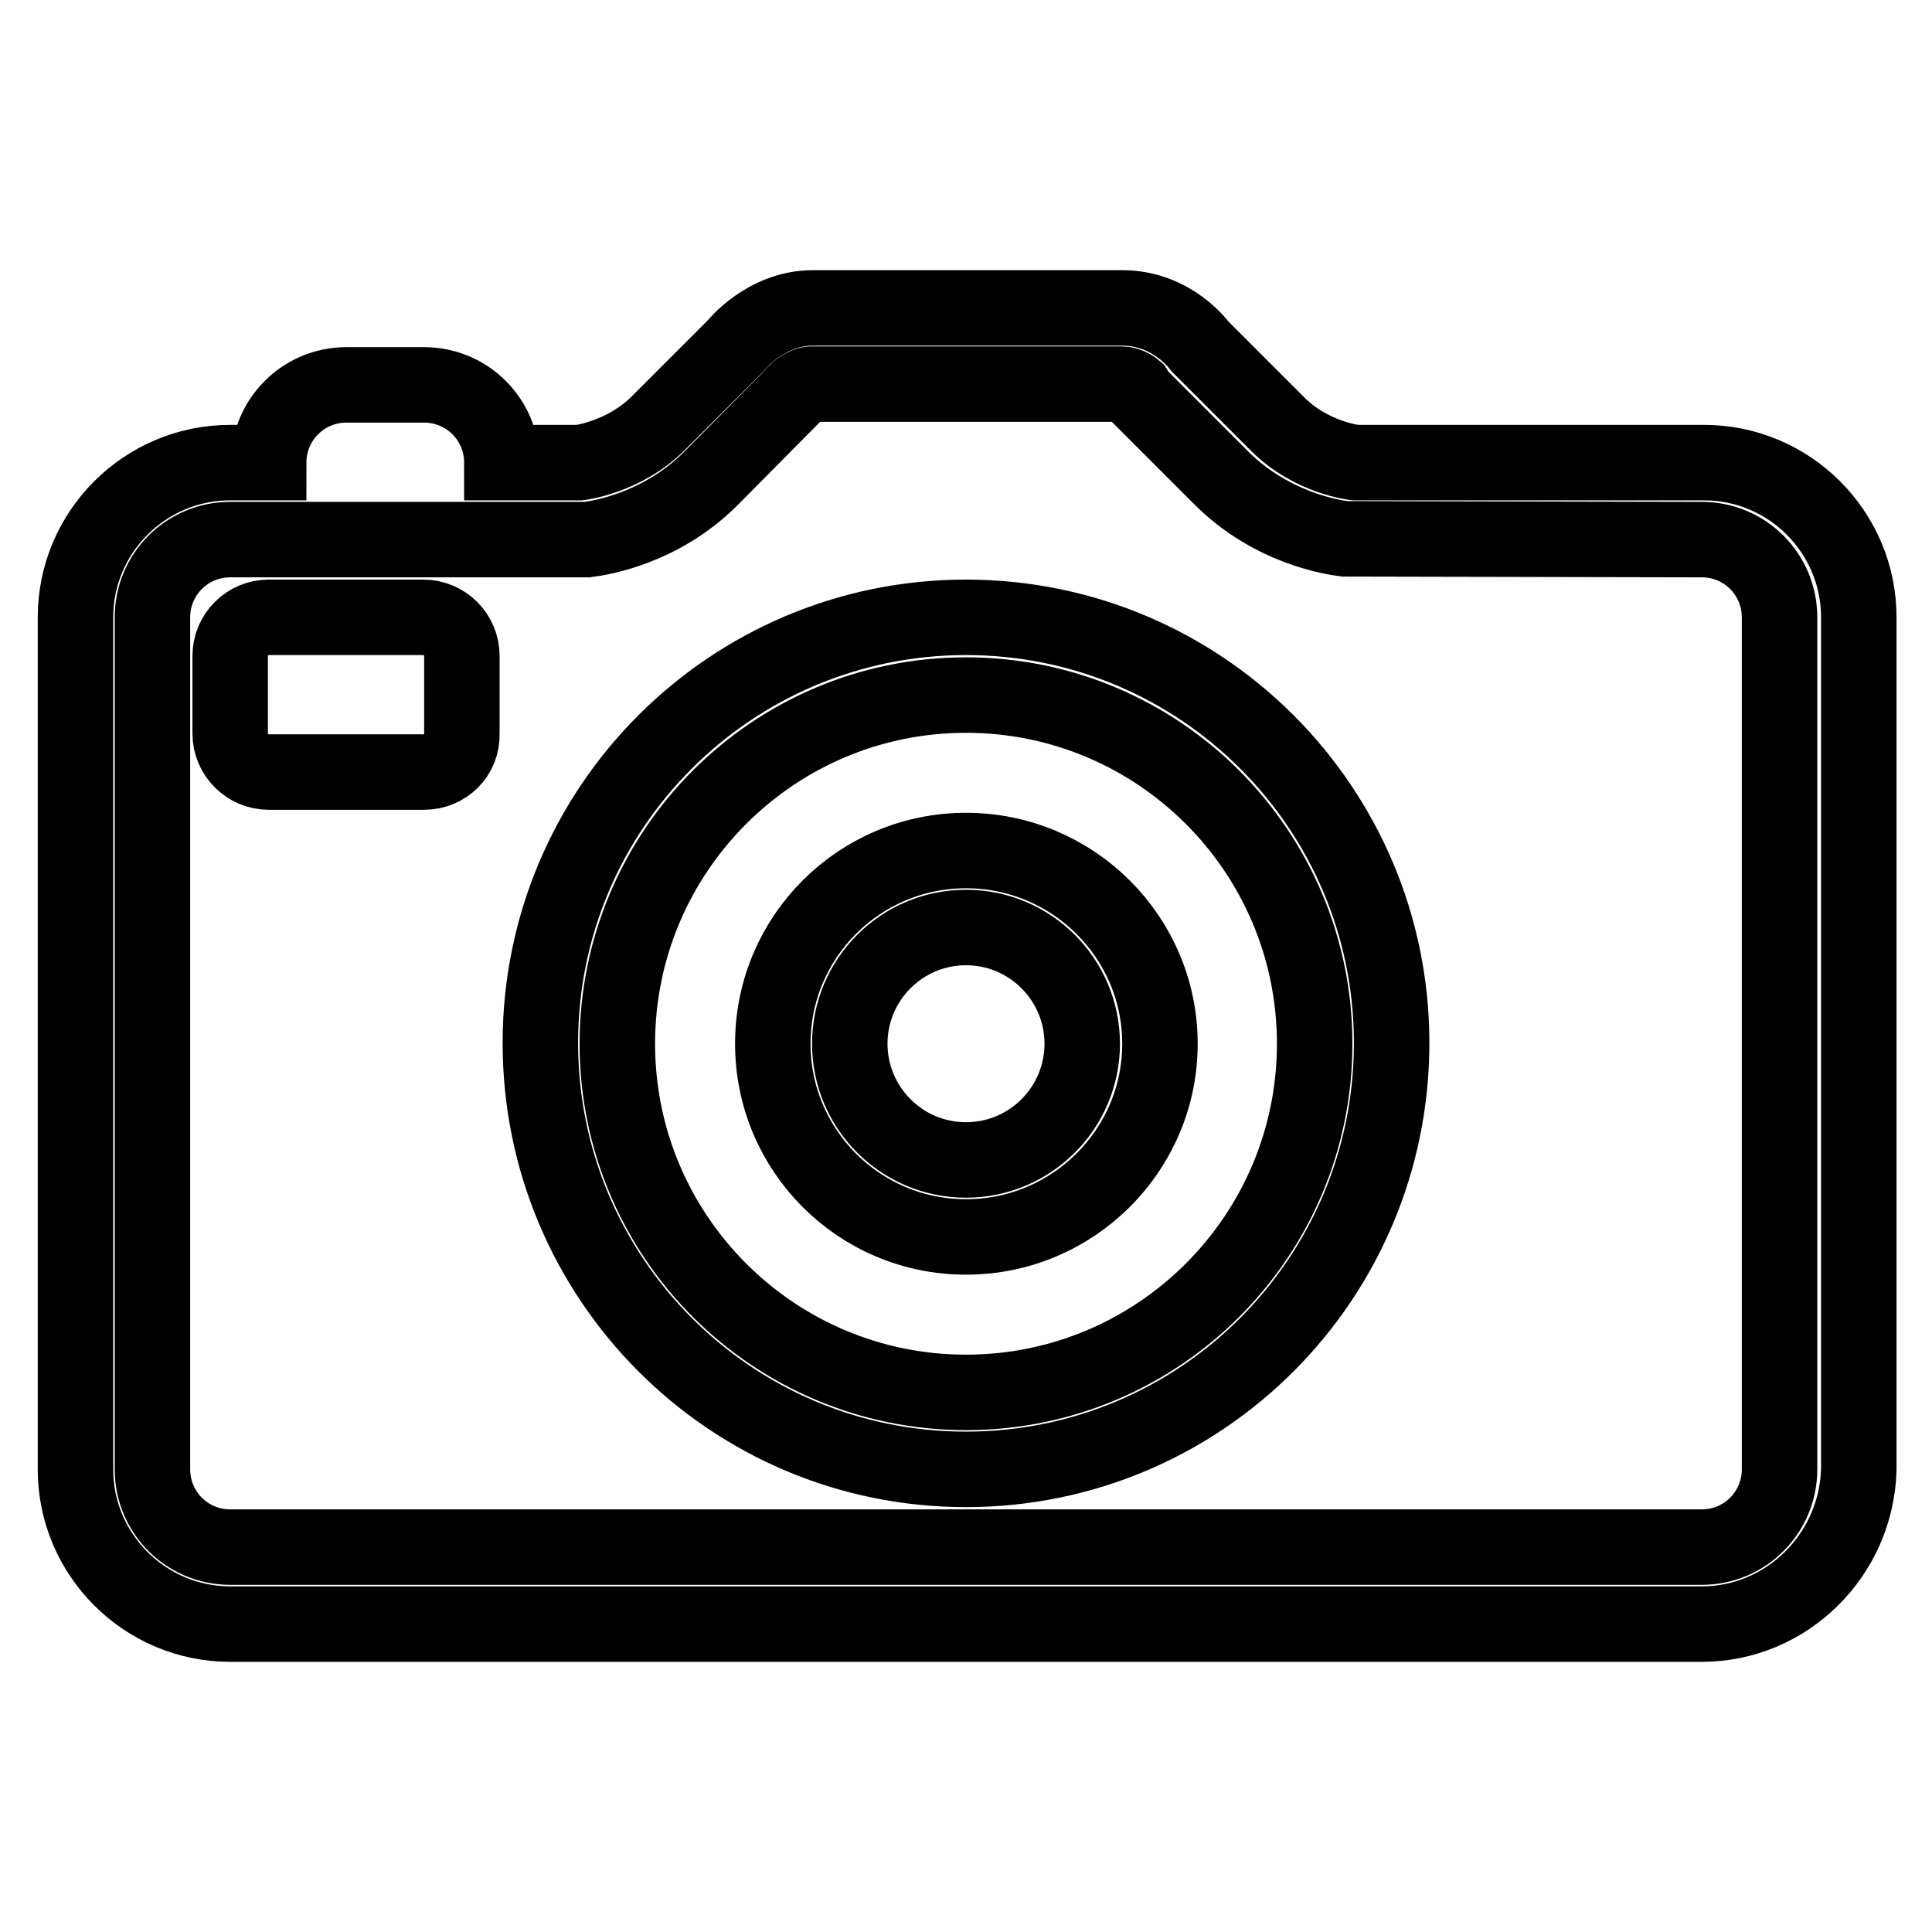 <?xml version="1.0" encoding="utf-8"?>
<!-- Svg Vector Icons : http://www.onlinewebfonts.com/icon -->
<!DOCTYPE svg PUBLIC "-//W3C//DTD SVG 1.1//EN" "http://www.w3.org/Graphics/SVG/1.1/DTD/svg11.dtd">
<svg version="1.1" xmlns="http://www.w3.org/2000/svg" xmlns:xlink="http://www.w3.org/1999/xlink" x="0px" y="0px" viewBox="0 0 256 256" enable-background="new 0 0 256 256" xml:space="preserve">
<g><g><path stroke-width="10" fill-opacity="0" stroke="#000000"  d="M225.5,215.2h-195c-11.3,0-20.5-9.2-20.5-20.5V81.8c0-11.3,9.2-20.5,20.5-20.5h5.1l0,0c0-5.7,4.6-10.3,10.3-10.3h10.3c5.7,0,10.3,4.6,10.3,10.3h10.3c0,0,5.8-0.7,10.3-5.1l10.3-10.3c0,0,4-5.1,10.3-5.1h41c6.7,0,10.3,5.1,10.3,5.1l10.3,10.3c4.5,4.5,10.3,5.1,10.3,5.1h46.2c11.3,0,20.5,9.2,20.5,20.5v112.9C246,206,236.8,215.2,225.5,215.2z M235.8,81.8c0-5.7-4.6-10.3-10.3-10.3l-47.3-0.1c-1.6-0.2-9.7-1.4-16.4-8.1l-10.9-10.9l-0.5-0.8c0,0-0.8-0.7-1.8-0.7h-41.1c-0.8,0-1.9,0.9-2.2,1.2l-0.4,0.5L94.2,63.4c-6.7,6.7-14.8,7.9-16.4,8.1l-21.3,0c-0.1,0-0.2,0-0.4,0H45.9c-0.1,0-0.1,0-0.2,0l-15.2,0c-5.7,0-10.3,4.6-10.3,10.3v112.9c0,5.7,4.6,10.3,10.3,10.3h195c5.7,0,10.3-4.6,10.3-10.3V81.8z M128,194.7c-31.2,0-56.4-25.3-56.4-56.5c0-31.2,25.3-56.4,56.4-56.4c31.2,0,56.4,25.3,56.4,56.4C184.4,169.4,159.2,194.7,128,194.7z M128,92.1c-25.5,0-46.2,20.7-46.2,46.2s20.7,46.2,46.2,46.2c25.5,0,46.2-20.7,46.2-46.2S153.5,92.1,128,92.1z M128,163.9c-14.2,0-25.6-11.5-25.6-25.6c0-14.2,11.5-25.6,25.6-25.6c14.2,0,25.7,11.5,25.7,25.6C153.7,152.4,142.2,163.9,128,163.9z M128,122.9c-8.5,0-15.4,6.9-15.4,15.4s6.9,15.4,15.4,15.4c8.5,0,15.4-6.9,15.4-15.4S136.5,122.9,128,122.9z M56.2,102.3H35.6c-2.8,0-5.1-2.3-5.1-5.1V86.9c0-2.8,2.3-5.1,5.1-5.1h20.5c2.8,0,5.1,2.3,5.1,5.1v10.3C61.3,100.1,59,102.3,56.2,102.3z"/></g></g>
</svg>